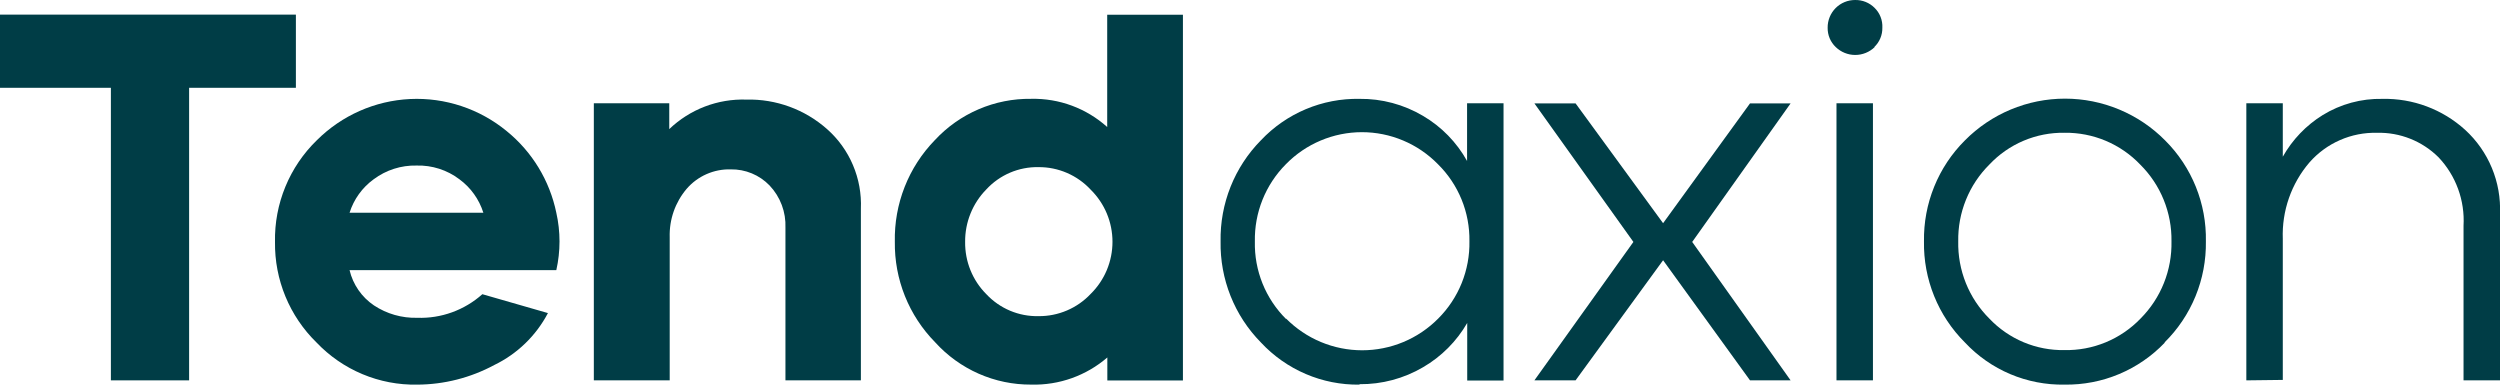 <svg width="169" height="26" viewBox="0 0 169 26" fill="none" xmlns="http://www.w3.org/2000/svg">
<g clip-path="url(#clip0_2976_699)">
<path d="M7.496 25.712V5.935H0V0.988H20.002V5.935H12.784V25.712H7.496Z" fill="#003D46"/>
<path d="M28.203 26.001C26.933 26.025 25.672 25.783 24.499 25.292C23.327 24.801 22.269 24.071 21.393 23.149C20.491 22.267 19.777 21.21 19.295 20.042C18.813 18.875 18.573 17.621 18.59 16.357C18.565 15.076 18.804 13.805 19.292 12.62C19.779 11.437 20.505 10.366 21.423 9.476C23.107 7.798 25.352 6.807 27.723 6.694C30.094 6.582 32.422 7.356 34.257 8.867C35.975 10.262 37.159 12.211 37.607 14.383C37.895 15.66 37.895 16.985 37.607 18.262H23.63C23.862 19.236 24.451 20.087 25.28 20.646C26.146 21.218 27.166 21.51 28.203 21.483C29.821 21.54 31.398 20.968 32.607 19.888L37.04 21.164C36.237 22.694 34.965 23.924 33.412 24.675C31.81 25.538 30.021 25.994 28.203 26.001ZM23.63 14.383H32.676C32.39 13.474 31.822 12.681 31.056 12.119C30.225 11.489 29.204 11.162 28.163 11.191C27.119 11.166 26.097 11.493 25.26 12.119C24.489 12.679 23.917 13.472 23.63 14.383Z" fill="#003D46"/>
<path d="M40.143 25.711V6.982H45.242V8.727C45.935 8.064 46.752 7.546 47.647 7.203C48.541 6.861 49.495 6.701 50.452 6.732C52.456 6.683 54.406 7.396 55.909 8.727C56.667 9.397 57.265 10.228 57.66 11.16C58.056 12.092 58.239 13.101 58.196 14.113V25.711H53.096V15.399C53.117 14.874 53.033 14.35 52.849 13.859C52.664 13.367 52.383 12.917 52.022 12.537C51.682 12.185 51.274 11.907 50.822 11.72C50.371 11.533 49.886 11.441 49.398 11.45C48.835 11.434 48.275 11.544 47.759 11.772C47.243 11.999 46.785 12.339 46.416 12.766C45.643 13.677 45.236 14.842 45.272 16.037V25.711H40.143Z" fill="#003D46"/>
<path d="M69.707 25.999C68.485 26.006 67.276 25.755 66.157 25.261C65.039 24.768 64.036 24.044 63.215 23.137C62.335 22.242 61.641 21.181 61.173 20.015C60.705 18.849 60.474 17.602 60.491 16.345C60.464 15.077 60.69 13.816 61.154 12.636C61.618 11.456 62.312 10.381 63.195 9.473C64.026 8.577 65.035 7.866 66.156 7.385C67.278 6.904 68.487 6.664 69.707 6.681C71.599 6.638 73.436 7.319 74.847 8.586V0.996H79.966V25.72H74.856V24.164C73.43 25.395 71.598 26.049 69.717 25.999M70.204 21.371C70.864 21.378 71.518 21.247 72.125 20.988C72.733 20.729 73.28 20.347 73.733 19.865C74.199 19.406 74.569 18.858 74.822 18.253C75.074 17.649 75.204 17 75.204 16.345C75.204 15.689 75.074 15.04 74.822 14.436C74.569 13.832 74.199 13.284 73.733 12.824C73.282 12.338 72.736 11.952 72.128 11.689C71.521 11.427 70.865 11.293 70.204 11.298C69.543 11.285 68.887 11.413 68.279 11.672C67.67 11.932 67.124 12.318 66.675 12.804C66.215 13.272 65.851 13.827 65.606 14.436C65.36 15.046 65.237 15.697 65.243 16.355C65.235 17.009 65.357 17.659 65.603 18.265C65.849 18.872 66.213 19.423 66.675 19.885C67.126 20.367 67.674 20.749 68.282 21.005C68.89 21.261 69.545 21.386 70.204 21.371Z" fill="#003D46"/>
<path d="M91.897 26.001C90.65 26.018 89.413 25.773 88.266 25.281C87.119 24.79 86.087 24.064 85.236 23.149C84.351 22.25 83.653 21.183 83.186 20.009C82.718 18.836 82.489 17.581 82.512 16.317C82.489 15.054 82.718 13.798 83.186 12.625C83.653 11.452 84.351 10.384 85.236 9.486C86.091 8.58 87.125 7.863 88.272 7.38C89.419 6.898 90.653 6.66 91.897 6.683C93.406 6.664 94.891 7.061 96.192 7.83C97.44 8.561 98.47 9.615 99.174 10.882V6.982H101.639V25.722H99.184V21.832C98.467 23.073 97.439 24.105 96.201 24.824C94.899 25.589 93.415 25.985 91.907 25.971M86.936 21.533C87.611 22.213 88.412 22.753 89.295 23.121C90.178 23.489 91.125 23.679 92.081 23.679C93.037 23.679 93.984 23.489 94.867 23.121C95.749 22.753 96.551 22.213 97.225 21.533C97.909 20.849 98.449 20.034 98.811 19.136C99.173 18.238 99.351 17.276 99.333 16.307C99.348 15.34 99.168 14.38 98.802 13.485C98.436 12.59 97.893 11.779 97.206 11.101C96.535 10.415 95.736 9.871 94.853 9.499C93.971 9.127 93.023 8.935 92.066 8.935C91.109 8.935 90.161 9.127 89.279 9.499C88.396 9.871 87.596 10.415 86.926 11.101C86.244 11.786 85.707 12.602 85.346 13.5C84.986 14.398 84.81 15.359 84.829 16.327C84.807 17.3 84.984 18.267 85.348 19.169C85.712 20.071 86.256 20.889 86.946 21.573" fill="#003D46"/>
<path d="M103.727 25.71L110.417 16.355L103.727 6.99H106.51L112.425 15.088L118.3 6.99H121.044L114.393 16.355L121.044 25.71H118.3L112.425 17.592L106.51 25.71H103.727Z" fill="#003D46"/>
<path d="M126.73 3.182C126.376 3.524 125.904 3.715 125.413 3.715C124.922 3.715 124.45 3.524 124.096 3.182C123.919 3.014 123.779 2.811 123.685 2.586C123.591 2.361 123.545 2.119 123.549 1.875C123.546 1.629 123.593 1.385 123.685 1.157C123.777 0.929 123.914 0.722 124.087 0.547C124.26 0.373 124.466 0.234 124.693 0.141C124.92 0.047 125.163 -0.001 125.408 0C125.651 -0.004 125.892 0.04 126.118 0.131C126.343 0.222 126.548 0.357 126.72 0.529C126.898 0.703 127.038 0.913 127.128 1.145C127.219 1.377 127.26 1.626 127.247 1.875C127.252 2.119 127.205 2.361 127.111 2.586C127.017 2.811 126.877 3.014 126.7 3.182M124.146 6.982H126.611V25.711H124.146V6.982Z" fill="#003D46"/>
<path d="M146.345 23.157C145.47 24.074 144.417 24.799 143.25 25.288C142.084 25.777 140.829 26.019 139.565 26C138.305 26.023 137.054 25.781 135.893 25.29C134.732 24.799 133.687 24.069 132.825 23.147C131.929 22.254 131.223 21.188 130.748 20.014C130.273 18.84 130.039 17.582 130.061 16.316C130.041 15.05 130.275 13.794 130.75 12.622C131.224 11.45 131.93 10.386 132.825 9.494C133.712 8.598 134.766 7.888 135.928 7.403C137.09 6.918 138.336 6.668 139.595 6.668C140.853 6.668 142.099 6.918 143.261 7.403C144.423 7.888 145.478 8.598 146.364 9.494C147.259 10.386 147.964 11.45 148.437 12.622C148.911 13.794 149.142 15.051 149.118 16.316C149.137 17.587 148.899 18.849 148.417 20.025C147.935 21.201 147.22 22.267 146.315 23.157M139.545 23.666C140.505 23.686 141.459 23.508 142.347 23.14C143.235 22.773 144.038 22.225 144.704 21.532C145.385 20.848 145.92 20.034 146.279 19.137C146.638 18.241 146.812 17.281 146.792 16.316C146.807 15.353 146.628 14.398 146.266 13.507C145.904 12.616 145.366 11.807 144.684 11.13C144.024 10.437 143.229 9.889 142.348 9.518C141.467 9.147 140.52 8.963 139.565 8.975C138.614 8.96 137.67 9.143 136.793 9.514C135.917 9.885 135.127 10.435 134.475 11.13C133.795 11.807 133.258 12.616 132.898 13.508C132.537 14.399 132.36 15.354 132.377 16.316C132.357 17.282 132.532 18.243 132.893 19.14C133.253 20.036 133.791 20.85 134.475 21.532C135.129 22.222 135.92 22.768 136.796 23.136C137.672 23.503 138.615 23.683 139.565 23.666" fill="#003D46"/>
<path d="M151.852 25.712V6.983H154.317V10.593C154.965 9.443 155.891 8.476 157.011 7.781C158.224 7.035 159.625 6.654 161.047 6.684C163.111 6.639 165.113 7.388 166.644 8.778C167.427 9.493 168.043 10.372 168.45 11.353C168.857 12.333 169.045 13.391 169 14.453V25.712H166.535V15.26C166.583 14.414 166.458 13.567 166.167 12.771C165.877 11.975 165.427 11.248 164.845 10.633C164.299 10.091 163.649 9.664 162.935 9.38C162.221 9.095 161.457 8.958 160.689 8.977C159.83 8.956 158.976 9.123 158.188 9.468C157.399 9.812 156.696 10.326 156.126 10.972C154.893 12.406 154.247 14.255 154.317 16.148V25.682L151.852 25.712Z" fill="#003D46"/>
</g>
<defs>
<clipPath id="clip0_2976_699">
<rect width="169" height="26" fill="white"/>
</clipPath>
</defs>
</svg>
